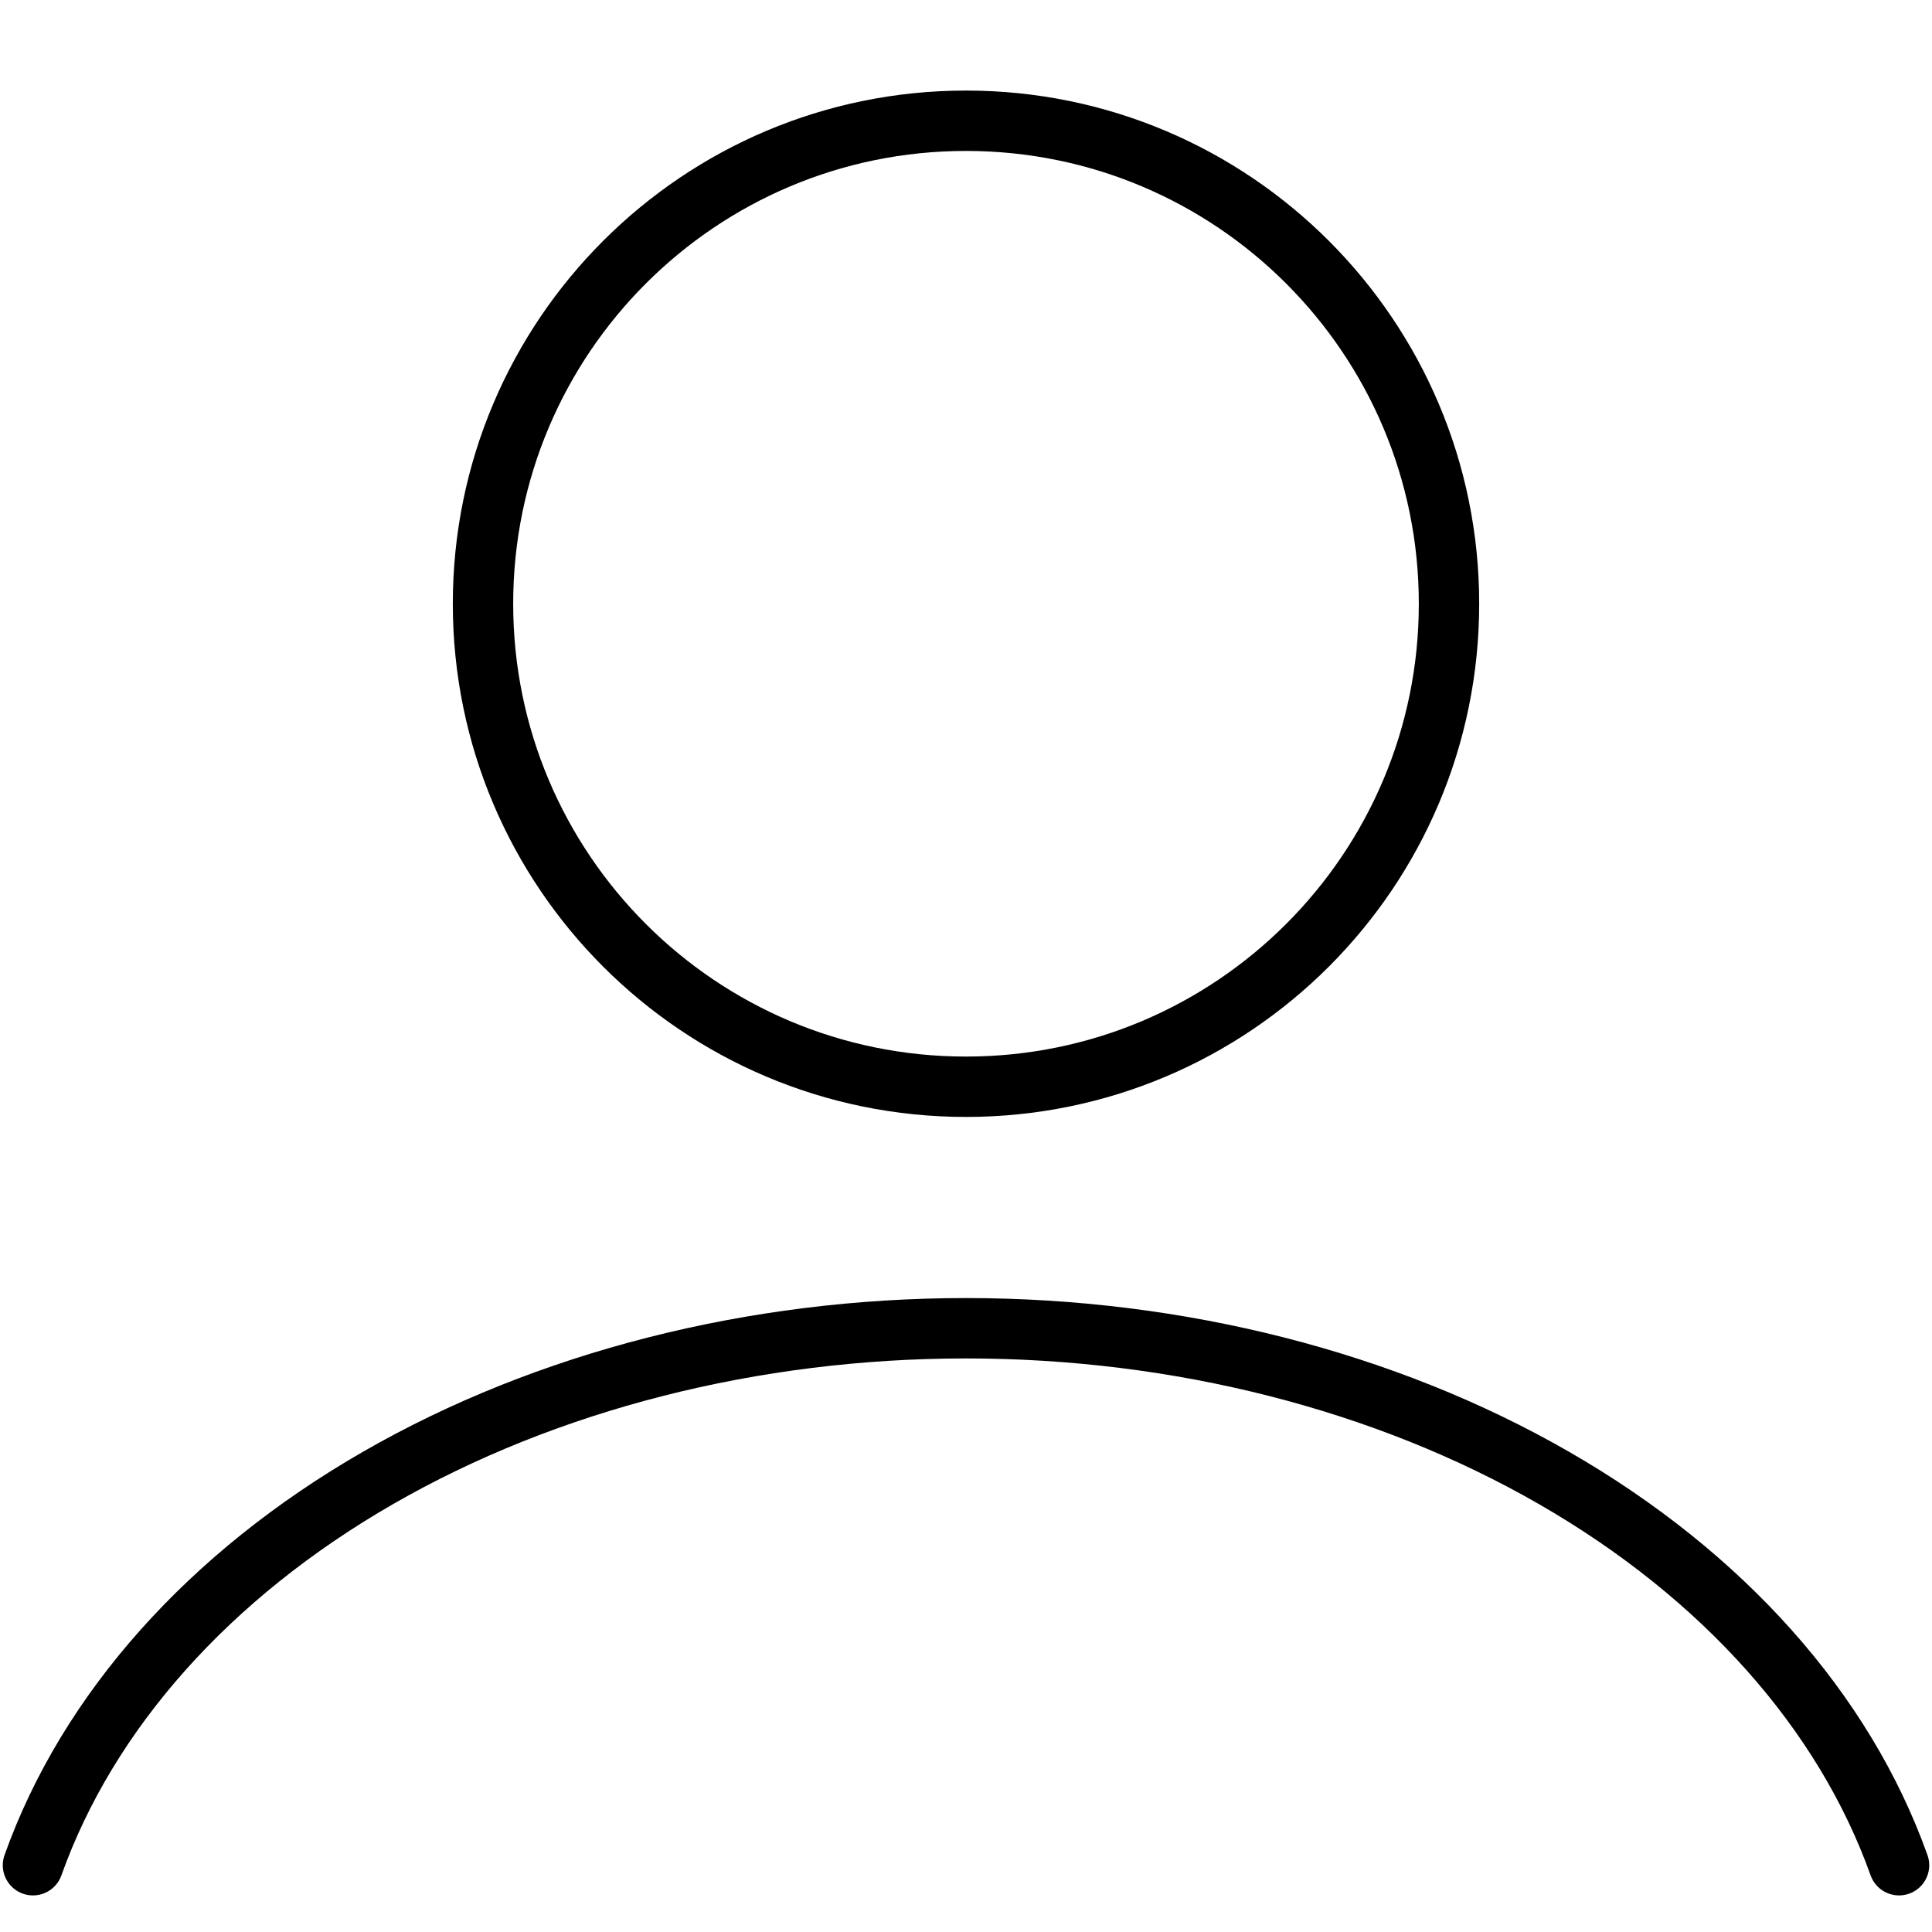 <?xml version="1.0" encoding="UTF-8"?>
<svg xmlns="http://www.w3.org/2000/svg" width="16" height="16" viewBox="0 0 16 16" fill="none">
  <path d="M15.727 15.447C15.272 14.171 14.267 13.044 12.87 12.24C11.473 11.436 9.761 11 8 11C6.239 11 4.527 11.436 3.13 12.24C1.733 13.044 0.728 14.171 0.273 15.447" stroke="black" stroke-width="0.5" stroke-linecap="round"></path>
  <path d="M8 9C10.209 9 12 7.209 12 5C12 2.791 10.209 1 8 1C5.791 1 4 2.791 4 5C4 7.209 5.791 9 8 9Z" stroke="black" stroke-width="0.5" stroke-linecap="round"></path>
</svg>
